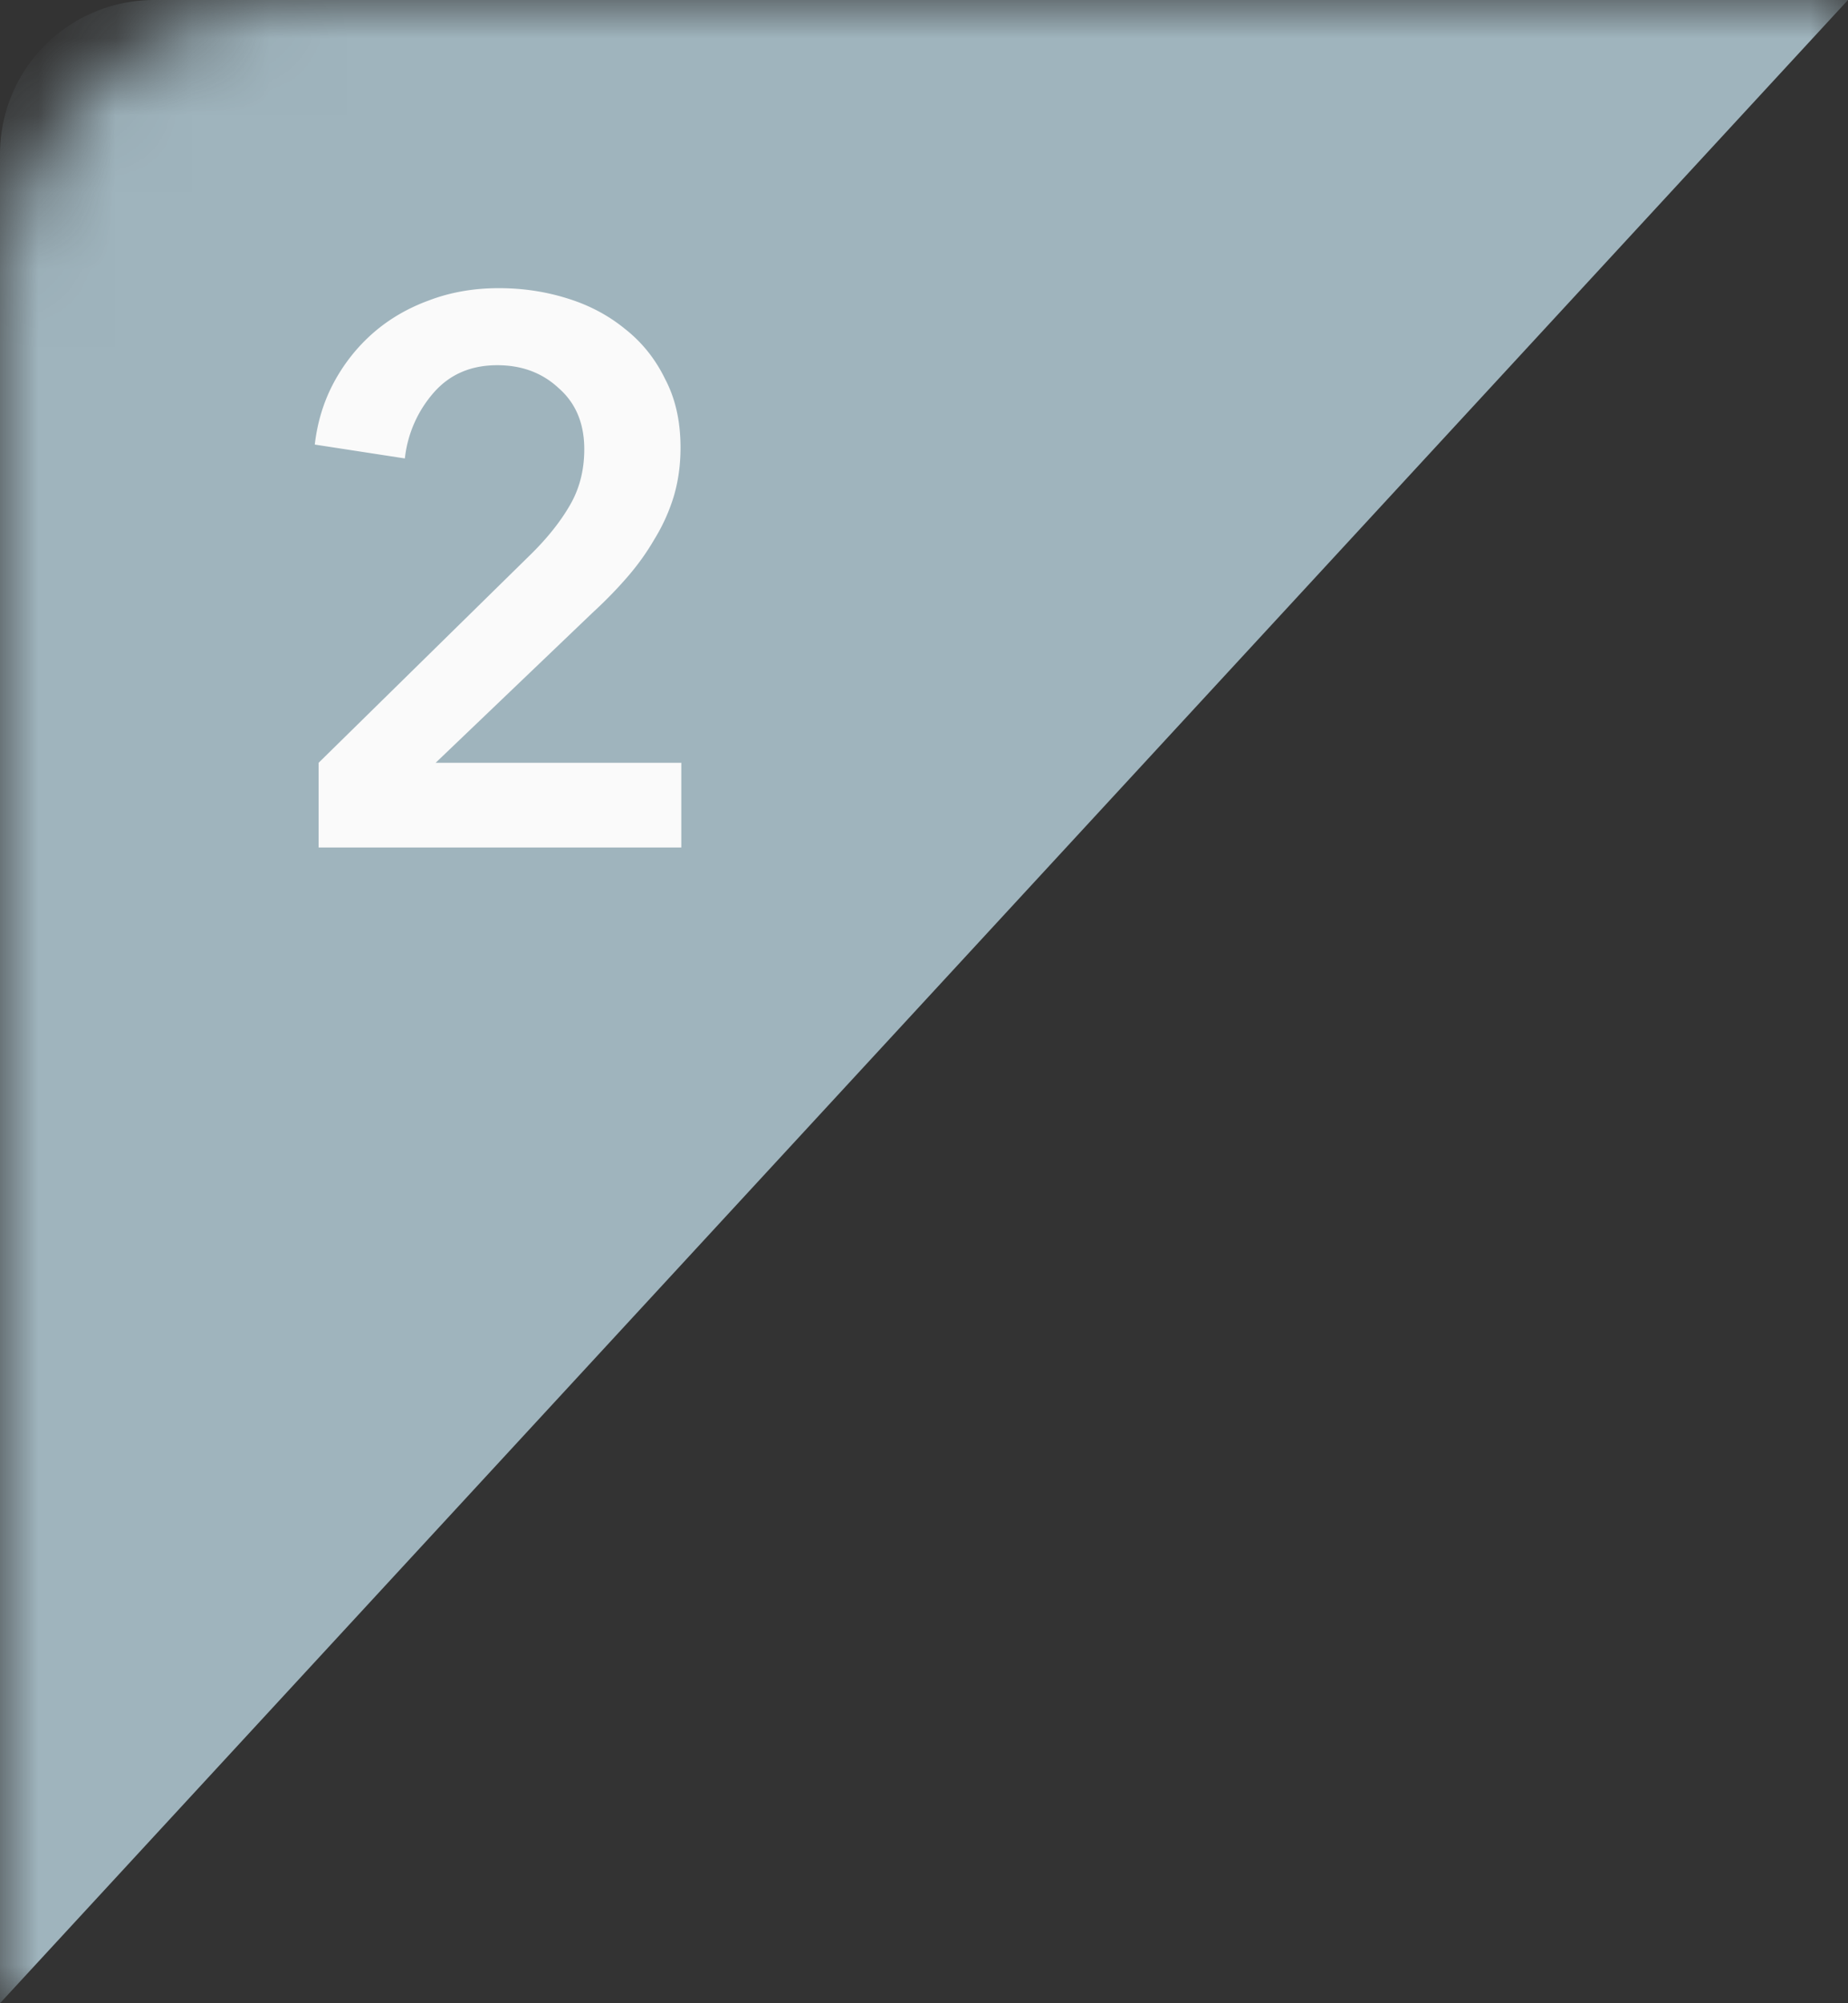 <svg xmlns="http://www.w3.org/2000/svg" width="24" height="26" fill="none" viewBox="0 0 24 26"><rect x="0" y="0" width="24" height="26" fill="#333333" stroke="none"/><mask id="a" width="24" height="26" x="0" y="0" maskUnits="userSpaceOnUse"><path fill="#C4C4C4" d="M0 4a4 4 0 0 1 4-4h20v26H0V4z"/></mask><g mask="url(#a)"><path fill="#9FB4BD" d="M24 0H2a2 2 0 0 0-2 2v24L24 0z"/><path fill="#FAFAFA" d="M4.138 9.9l2.73-2.68c.22-.213.394-.427.52-.64.134-.22.2-.47.2-.75 0-.333-.11-.597-.33-.79-.213-.2-.48-.3-.8-.3-.34 0-.613.117-.82.35a1.547 1.547 0 0 0-.38.86l-1.17-.18c.034-.293.117-.563.25-.81.134-.247.304-.46.51-.64.207-.18.447-.32.72-.42.28-.107.584-.16.91-.16.307 0 .6.043.88.13.287.087.54.22.76.4.22.173.394.39.52.65.134.253.2.55.2.89 0 .227-.03.44-.09.64-.06.193-.143.377-.25.55-.1.173-.22.34-.36.5-.133.153-.28.303-.44.45L5.658 9.9h3.19V11h-4.71V9.9z"/></g></svg>